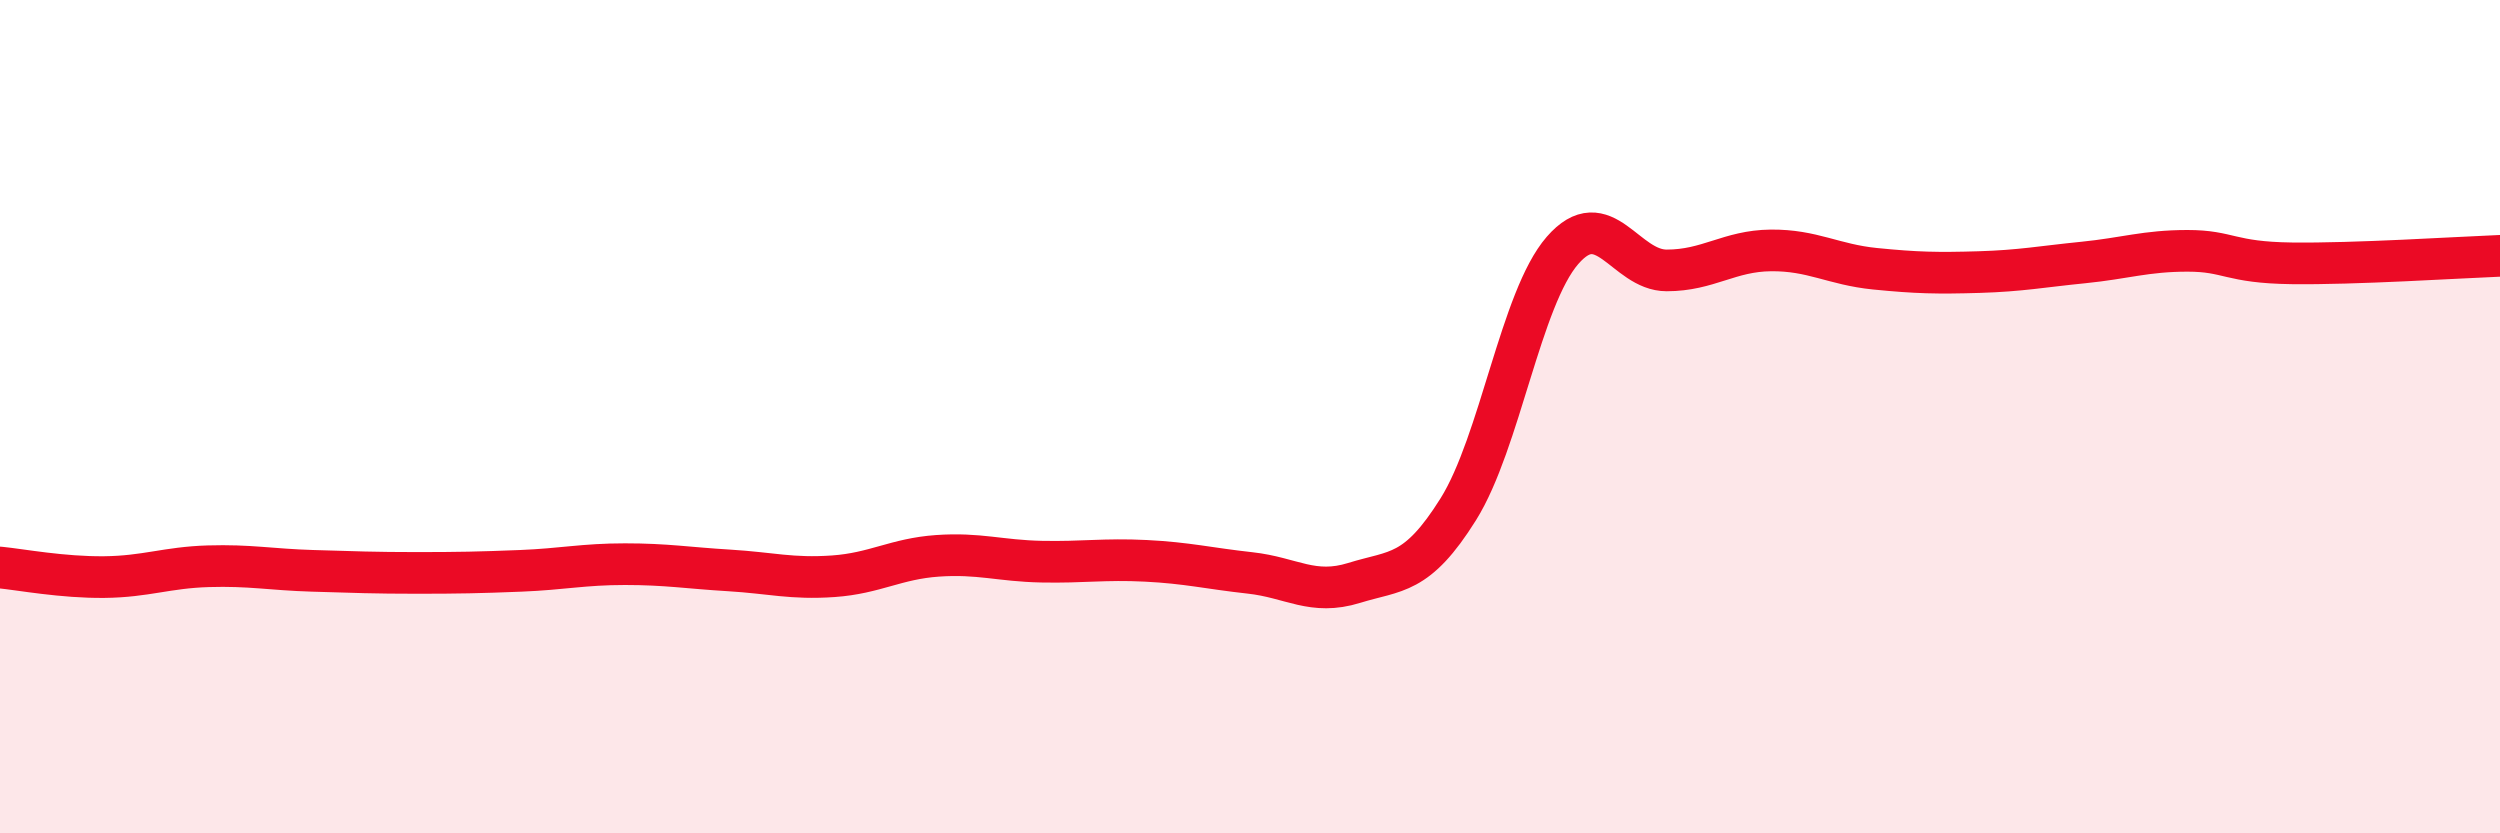 
    <svg width="60" height="20" viewBox="0 0 60 20" xmlns="http://www.w3.org/2000/svg">
      <path
        d="M 0,13.62 C 0.5,13.67 1.5,13.86 2.5,13.85 C 3.5,13.84 4,13.62 5,13.59 C 6,13.56 6.5,13.67 7.5,13.7 C 8.5,13.73 9,13.75 10,13.75 C 11,13.75 11.5,13.74 12.5,13.7 C 13.5,13.66 14,13.54 15,13.54 C 16,13.54 16.5,13.63 17.5,13.69 C 18.5,13.75 19,13.9 20,13.83 C 21,13.76 21.5,13.41 22.5,13.34 C 23.5,13.27 24,13.46 25,13.48 C 26,13.5 26.5,13.41 27.5,13.46 C 28.5,13.51 29,13.64 30,13.75 C 31,13.86 31.5,14.3 32.5,13.99 C 33.5,13.68 34,13.82 35,12.22 C 36,10.62 36.5,7.16 37.5,6.01 C 38.5,4.86 39,6.49 40,6.49 C 41,6.49 41.5,6.02 42.5,6.01 C 43.5,6 44,6.35 45,6.45 C 46,6.55 46.5,6.56 47.5,6.53 C 48.5,6.5 49,6.4 50,6.3 C 51,6.2 51.5,6.02 52.5,6.02 C 53.5,6.02 53.5,6.3 55,6.32 C 56.5,6.34 59,6.18 60,6.14L60 20L0 20Z"
        fill="#EB0A25"
        opacity="0.1"
        stroke-linecap="round"
        stroke-linejoin="round"
      />
      <path
        d="M 0,13.62 C 0.5,13.67 1.5,13.86 2.5,13.85 C 3.5,13.84 4,13.62 5,13.59 C 6,13.56 6.5,13.67 7.5,13.7 C 8.5,13.73 9,13.75 10,13.75 C 11,13.75 11.5,13.74 12.5,13.7 C 13.5,13.66 14,13.54 15,13.54 C 16,13.54 16.5,13.63 17.5,13.69 C 18.5,13.75 19,13.9 20,13.83 C 21,13.76 21.5,13.41 22.5,13.34 C 23.5,13.27 24,13.46 25,13.48 C 26,13.5 26.5,13.41 27.5,13.46 C 28.5,13.51 29,13.64 30,13.75 C 31,13.86 31.5,14.3 32.5,13.99 C 33.5,13.68 34,13.82 35,12.22 C 36,10.62 36.5,7.16 37.5,6.01 C 38.5,4.86 39,6.49 40,6.49 C 41,6.49 41.5,6.02 42.5,6.01 C 43.5,6 44,6.35 45,6.45 C 46,6.55 46.5,6.56 47.5,6.53 C 48.5,6.5 49,6.4 50,6.3 C 51,6.2 51.5,6.02 52.5,6.02 C 53.5,6.02 53.5,6.3 55,6.32 C 56.5,6.34 59,6.18 60,6.14"
        stroke="#EB0A25"
        stroke-width="1"
        fill="none"
        stroke-linecap="round"
        stroke-linejoin="round"
      />
    </svg>
  
